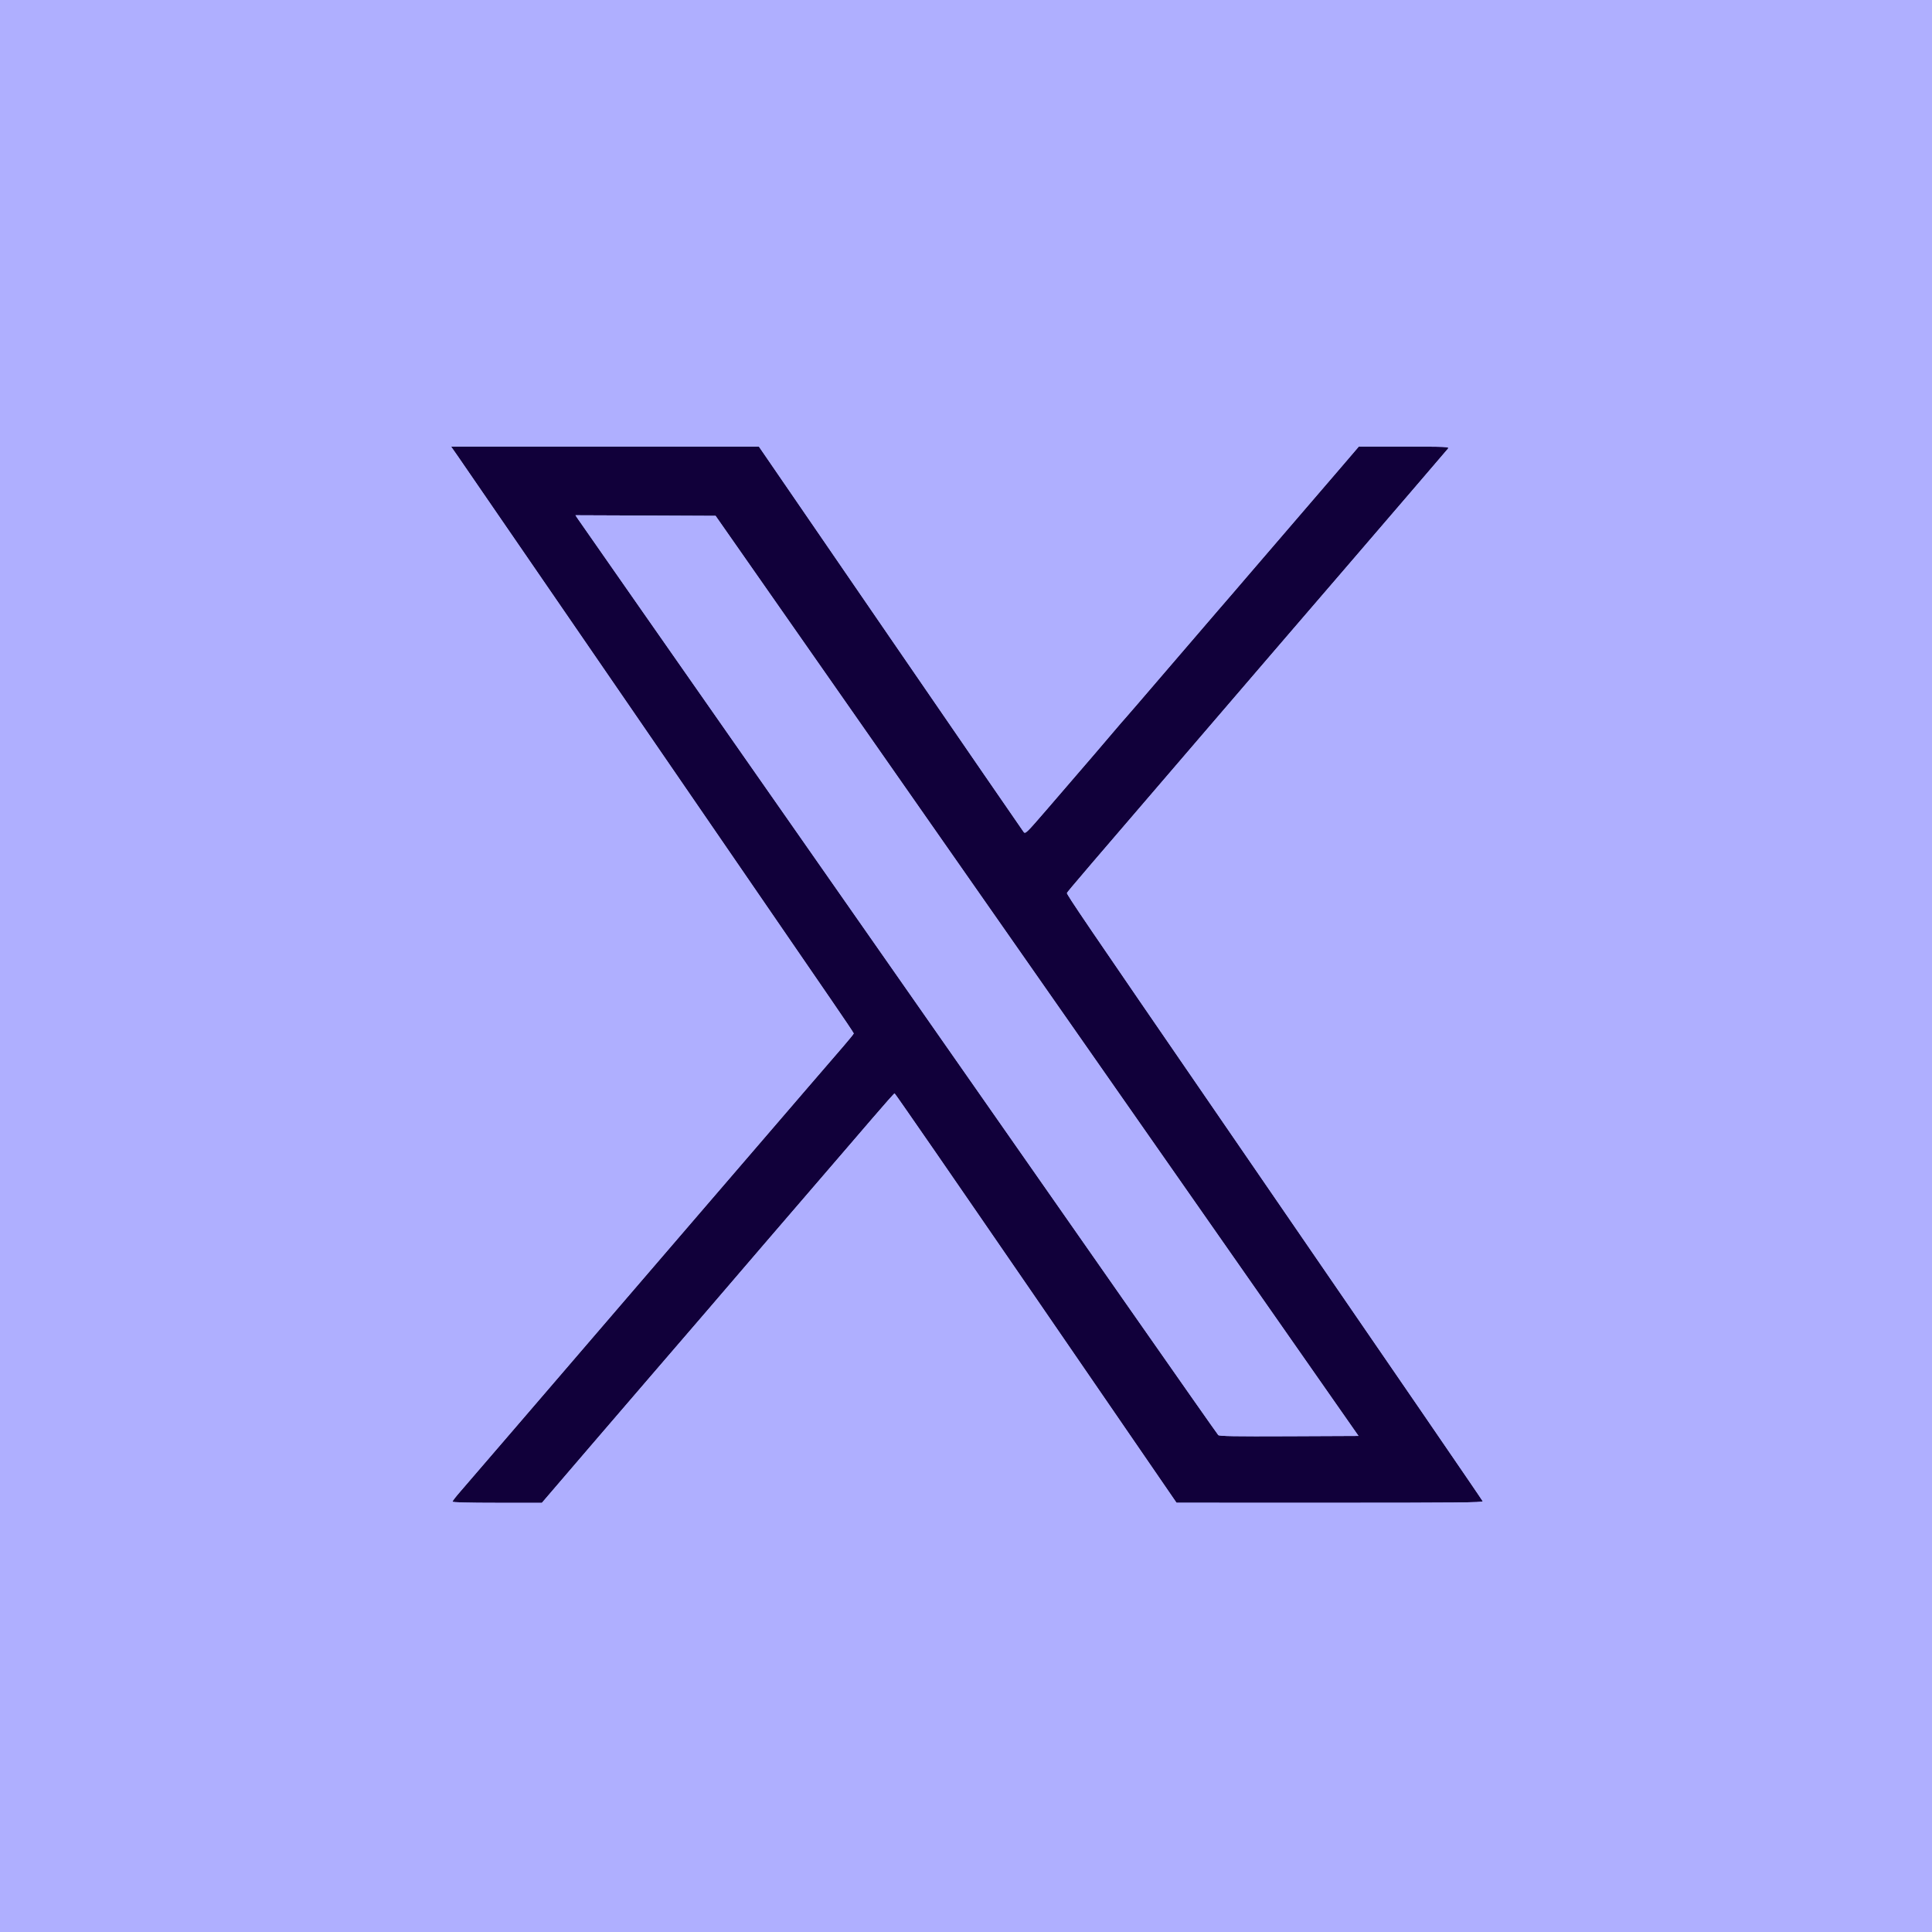<svg width="56" height="56" viewBox="0 0 56 56" fill="none" xmlns="http://www.w3.org/2000/svg">
<rect width="56" height="56" fill="#AFAFFF"/>
<g clip-path="url(#clip0_220_9320)">
<path fill-rule="evenodd" clip-rule="evenodd" d="M13.259 13.207C13.36 13.351 15.692 16.746 18.442 20.751C21.192 24.757 23.735 28.461 24.094 28.983C24.453 29.505 24.746 29.942 24.746 29.955C24.746 29.968 24.613 30.132 24.45 30.321C24.286 30.509 23.826 31.043 23.428 31.506C23.029 31.97 22.357 32.751 21.934 33.243C21.511 33.734 20.767 34.599 20.281 35.164C19.795 35.73 18.92 36.747 18.338 37.424C16.536 39.519 16.276 39.821 14.904 41.419C14.172 42.272 13.47 43.087 13.344 43.231C13.218 43.375 13.114 43.508 13.114 43.526C13.114 43.548 13.575 43.56 14.411 43.56H15.707L17.131 41.899C17.915 40.986 18.688 40.087 18.849 39.901C19.198 39.501 21.856 36.408 22.079 36.144C22.165 36.042 22.289 35.898 22.355 35.823C22.422 35.748 22.944 35.141 23.517 34.473C24.09 33.806 24.574 33.243 24.593 33.223C24.613 33.203 24.916 32.85 25.267 32.439C25.619 32.028 25.917 31.692 25.93 31.692C25.944 31.692 27.748 34.305 29.941 37.499C32.134 40.693 33.968 43.363 34.015 43.432L34.102 43.558L38.548 43.559C42.204 43.559 42.991 43.552 42.977 43.515C42.962 43.477 40.832 40.37 35.368 32.417C31.434 26.691 30.911 25.922 30.926 25.883C30.94 25.845 31.476 25.218 34.999 21.119C35.603 20.416 36.436 19.446 36.85 18.964C37.264 18.482 37.681 17.997 37.778 17.885C37.875 17.774 38.384 17.182 38.91 16.57C39.435 15.959 40.328 14.919 40.895 14.26C41.461 13.601 41.945 13.036 41.971 13.004C42.014 12.949 41.94 12.946 40.7 12.946H39.384L38.799 13.629C38.019 14.537 36.611 16.176 36.211 16.639C36.034 16.843 35.813 17.101 35.721 17.21C35.628 17.32 35.445 17.532 35.314 17.681C35.183 17.831 34.524 18.598 33.849 19.386C33.174 20.174 32.612 20.826 32.601 20.835C32.589 20.845 32.445 21.012 32.279 21.208C31.99 21.551 31.695 21.894 30.344 23.461C29.751 24.148 29.721 24.178 29.671 24.115C29.642 24.078 27.904 21.551 25.808 18.498L21.999 12.947L17.537 12.946L13.076 12.946L13.259 13.207ZM16.741 15.028C16.775 15.079 17.608 16.274 18.593 17.683C20.462 20.356 27.805 30.865 32.527 37.626C34.036 39.786 35.289 41.573 35.312 41.596C35.344 41.629 35.783 41.637 37.365 41.63L39.377 41.621L34.112 34.086C31.216 29.941 27.023 23.941 24.794 20.751L20.742 14.952L18.711 14.943L16.68 14.935L16.741 15.028Z" fill="#11003A"/>
<path fill-rule="evenodd" clip-rule="evenodd" d="M3 28V53L28.008 52.992L53.017 52.983L53.025 27.992L53.034 3H28.017H3V28ZM3.017 28.017C3.017 41.767 3.021 47.392 3.025 40.517C3.03 33.642 3.03 22.392 3.025 15.517C3.021 8.642 3.017 14.267 3.017 28.017ZM13.259 13.207C13.36 13.351 15.692 16.746 18.442 20.751C21.192 24.757 23.735 28.461 24.094 28.983C24.453 29.505 24.747 29.942 24.747 29.955C24.747 29.968 24.613 30.132 24.45 30.321C24.286 30.509 23.826 31.043 23.428 31.506C23.029 31.97 22.357 32.751 21.934 33.243C21.511 33.734 20.767 34.599 20.281 35.164C19.795 35.73 18.92 36.747 18.338 37.424C16.536 39.519 16.276 39.821 14.904 41.419C14.172 42.272 13.47 43.087 13.344 43.231C13.218 43.375 13.115 43.508 13.115 43.526C13.115 43.548 13.575 43.56 14.411 43.56H15.707L17.132 41.899C17.915 40.986 18.688 40.087 18.849 39.902C19.198 39.501 21.856 36.408 22.079 36.144C22.165 36.042 22.289 35.898 22.355 35.823C22.422 35.748 22.945 35.141 23.517 34.473C24.09 33.806 24.574 33.243 24.593 33.223C24.613 33.203 24.916 32.85 25.267 32.439C25.619 32.028 25.917 31.692 25.93 31.692C25.944 31.692 27.749 34.305 29.942 37.499C32.134 40.693 33.968 43.363 34.016 43.432L34.102 43.558L38.548 43.559C42.204 43.559 42.991 43.552 42.977 43.515C42.962 43.477 40.832 40.37 35.368 32.417C31.434 26.691 30.911 25.922 30.926 25.883C30.941 25.845 31.476 25.218 34.999 21.119C35.603 20.416 36.436 19.446 36.85 18.964C37.264 18.482 37.681 17.997 37.778 17.885C37.875 17.774 38.384 17.182 38.91 16.57C39.435 15.959 40.328 14.919 40.895 14.26C41.461 13.601 41.945 13.036 41.971 13.004C42.014 12.949 41.94 12.946 40.701 12.946H39.384L38.799 13.629C38.019 14.537 36.611 16.176 36.211 16.639C36.034 16.844 35.814 17.101 35.721 17.21C35.628 17.32 35.445 17.532 35.314 17.681C35.184 17.831 34.524 18.598 33.849 19.386C33.174 20.174 32.612 20.826 32.601 20.835C32.59 20.845 32.445 21.012 32.279 21.208C31.99 21.551 31.695 21.894 30.344 23.461C29.751 24.148 29.721 24.178 29.671 24.115C29.642 24.078 27.904 21.551 25.808 18.498L21.999 12.947L17.538 12.946L13.076 12.946L13.259 13.207ZM16.741 15.028C16.775 15.079 17.608 16.274 18.593 17.683C20.462 20.356 27.805 30.865 32.527 37.626C34.036 39.786 35.289 41.573 35.312 41.596C35.344 41.629 35.783 41.637 37.365 41.63L39.377 41.621L34.112 34.086C31.216 29.941 27.023 23.941 24.794 20.751L20.742 14.952L18.711 14.943L16.68 14.935L16.741 15.028Z" fill="#AFAFFF"/>
</g>
<defs>
<clipPath id="clip0_220_9320">
<rect width="50" height="50" fill="white" transform="translate(3 3)"/>
</clipPath>
</defs>
</svg>
